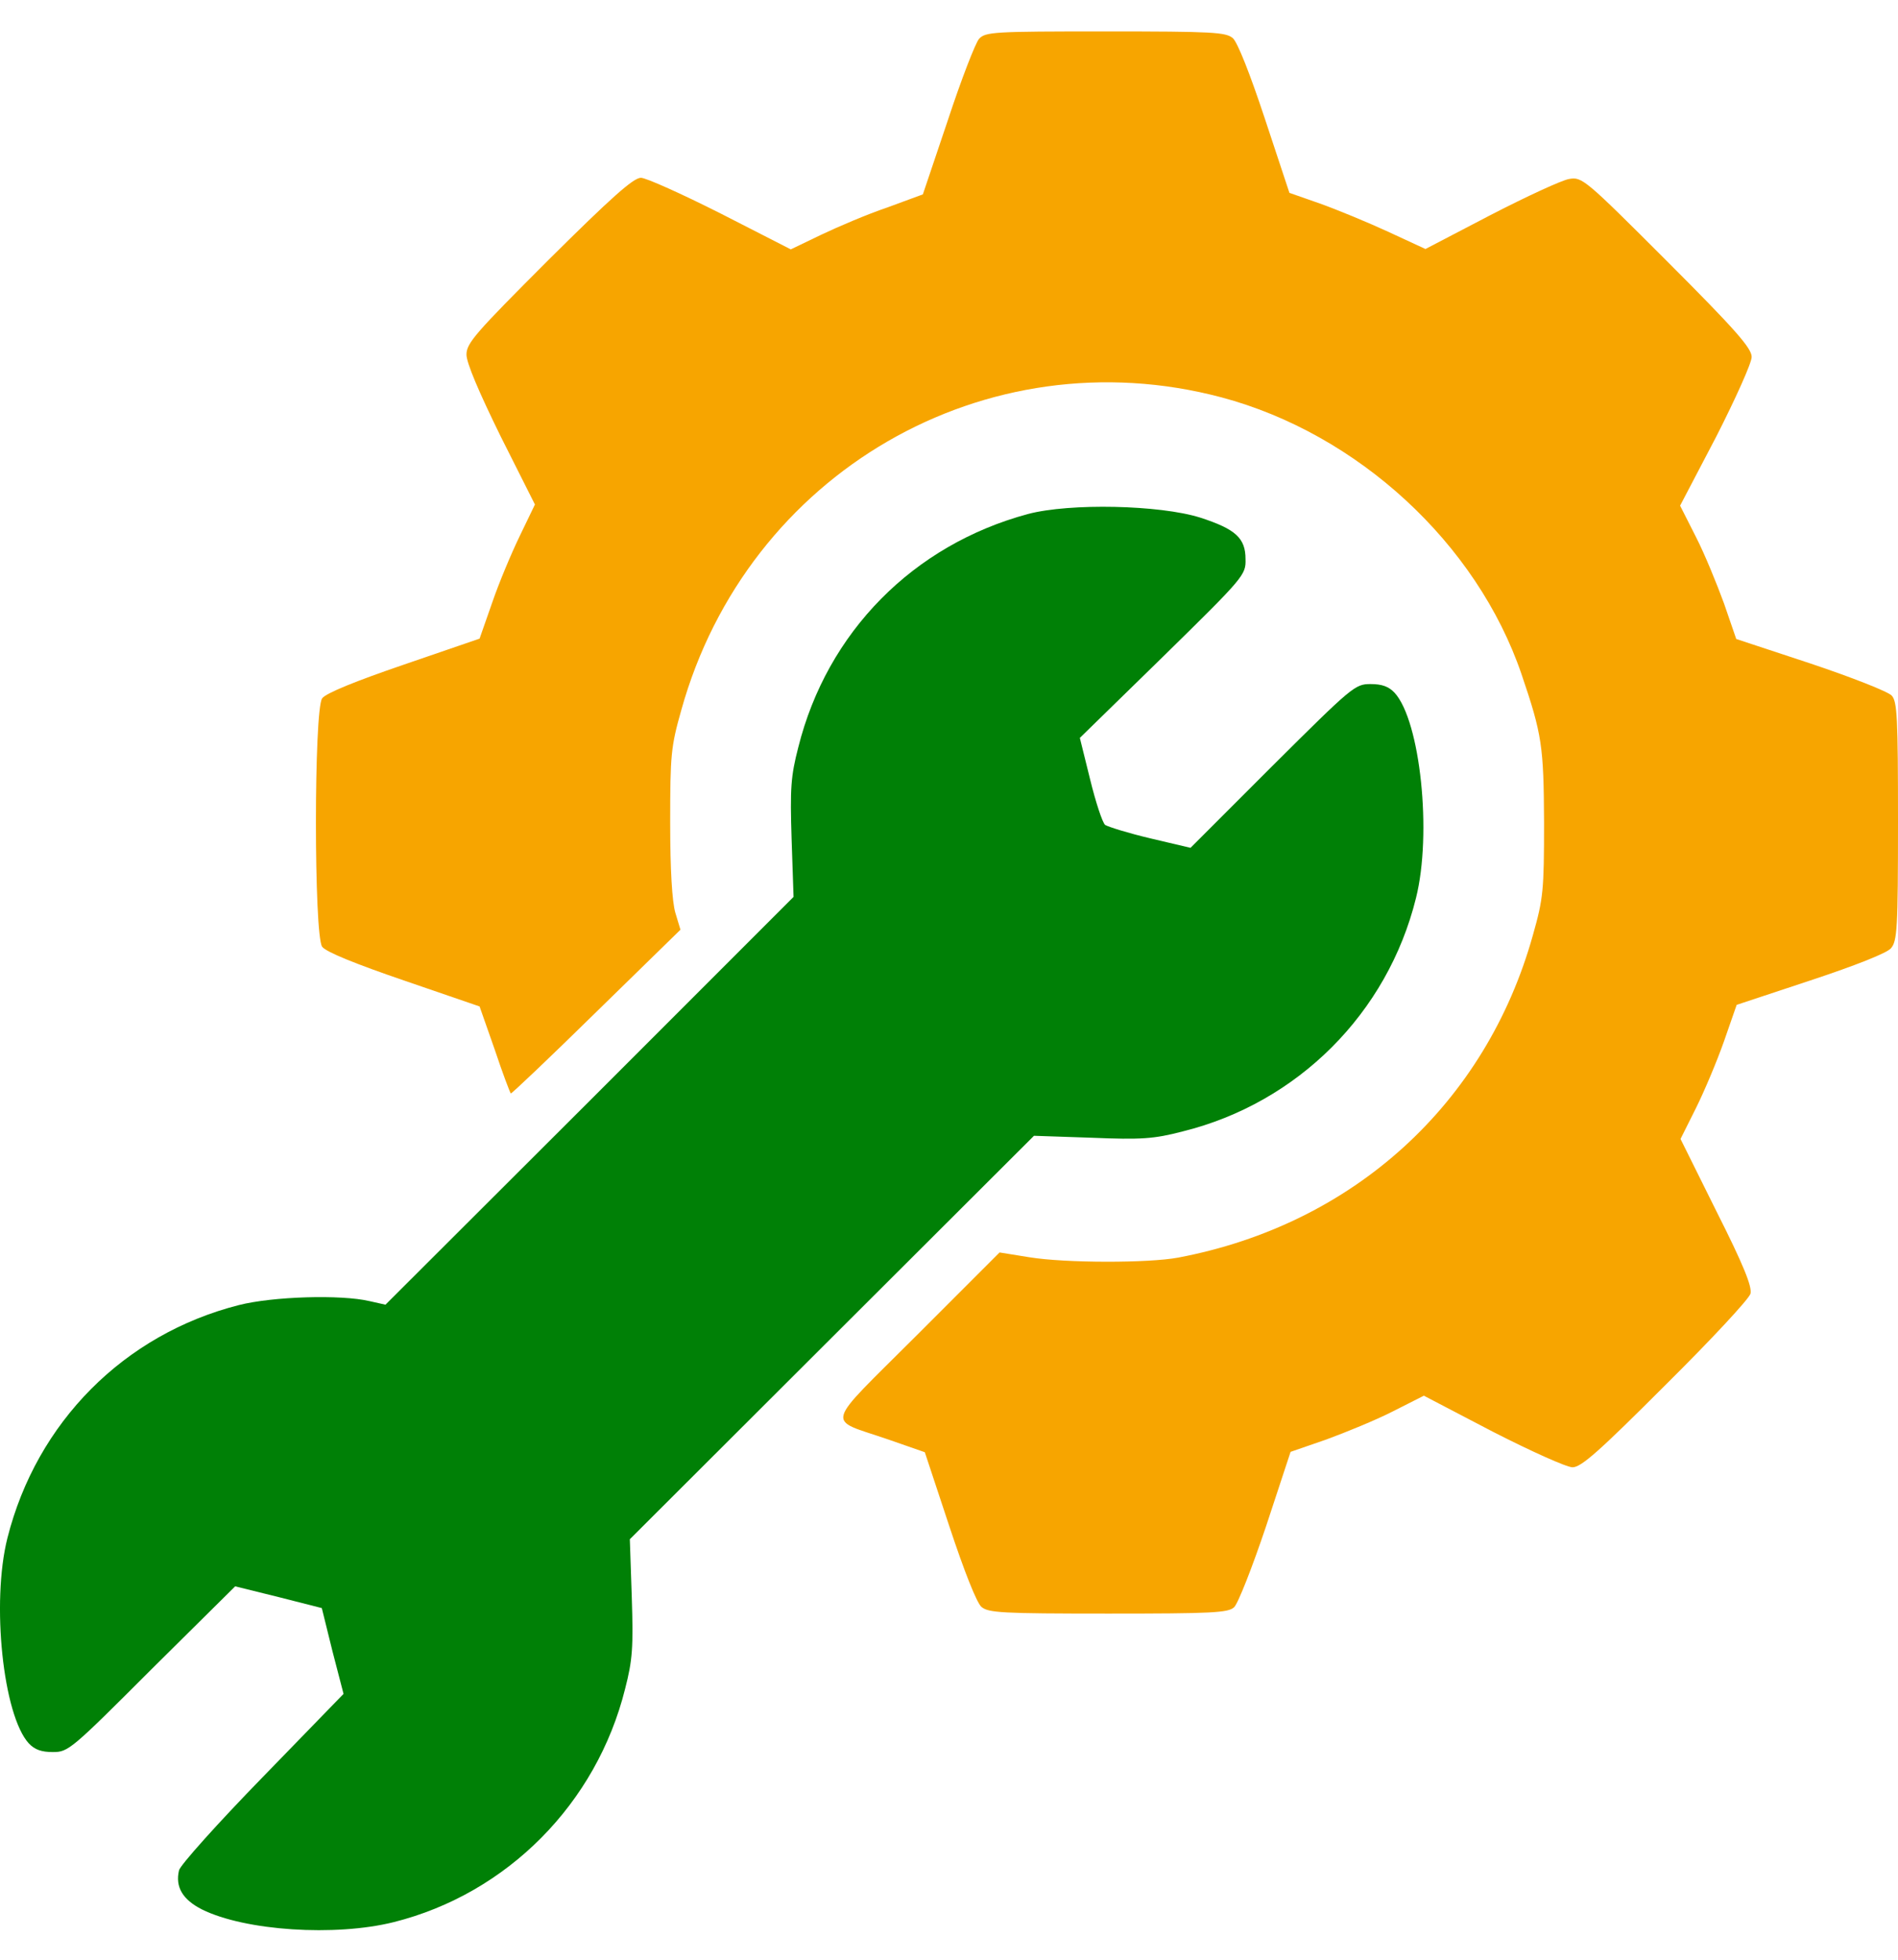<svg width="31" height="32" viewBox="0 0 31 32" fill="none" xmlns="http://www.w3.org/2000/svg">
<path d="M15.99 0.636C15.932 0.701 15.699 1.301 15.48 1.967L15.073 3.174L14.492 3.388C14.168 3.497 13.684 3.704 13.413 3.833L12.916 4.072L11.766 3.484C11.139 3.168 10.552 2.903 10.468 2.903C10.345 2.903 9.977 3.233 8.963 4.24C7.762 5.441 7.619 5.603 7.619 5.79C7.619 5.926 7.82 6.397 8.175 7.121L8.737 8.238L8.491 8.748C8.356 9.026 8.149 9.517 8.039 9.84L7.833 10.428L6.592 10.854C5.817 11.119 5.32 11.319 5.262 11.403C5.126 11.584 5.126 15.278 5.262 15.459C5.32 15.543 5.817 15.743 6.592 16.008L7.833 16.434L8.078 17.132C8.207 17.519 8.33 17.842 8.343 17.855C8.356 17.861 8.982 17.267 9.738 16.525L11.114 15.181L11.03 14.903C10.978 14.723 10.946 14.212 10.946 13.431C10.946 12.32 10.959 12.191 11.127 11.597C12.205 7.721 16.1 5.467 19.949 6.488C22.177 7.082 24.121 8.871 24.851 11.009C25.187 11.997 25.213 12.184 25.219 13.431C25.219 14.542 25.206 14.671 25.038 15.265C24.27 18.023 22.106 19.993 19.245 20.535C18.761 20.626 17.404 20.626 16.81 20.529L16.326 20.451L14.976 21.801C13.432 23.345 13.484 23.151 14.511 23.506L15.105 23.713L15.505 24.921C15.751 25.664 15.951 26.167 16.029 26.238C16.145 26.335 16.345 26.348 18.102 26.348C19.8 26.348 20.059 26.335 20.156 26.245C20.22 26.187 20.453 25.593 20.679 24.921L21.079 23.707L21.661 23.506C21.977 23.39 22.468 23.19 22.746 23.048L23.256 22.79L24.38 23.377C25 23.694 25.587 23.959 25.684 23.959C25.826 23.959 26.117 23.7 27.202 22.615C27.945 21.879 28.571 21.207 28.591 21.123C28.617 21.007 28.481 20.665 28.035 19.78L27.448 18.598L27.7 18.094C27.835 17.823 28.042 17.332 28.158 17.003L28.365 16.408L29.573 16.008C30.315 15.762 30.819 15.562 30.884 15.485C30.987 15.368 31 15.168 31 13.412C31 11.713 30.987 11.454 30.897 11.358C30.838 11.293 30.244 11.06 29.573 10.835L28.358 10.434L28.158 9.853C28.042 9.536 27.842 9.045 27.7 8.768L27.441 8.257L28.029 7.134C28.345 6.514 28.61 5.926 28.61 5.829C28.61 5.687 28.358 5.396 27.228 4.266C25.885 2.923 25.839 2.884 25.626 2.923C25.51 2.942 24.935 3.207 24.348 3.51L23.282 4.066L22.668 3.782C22.332 3.627 21.829 3.42 21.557 3.323L21.06 3.149L20.66 1.941C20.414 1.198 20.214 0.694 20.136 0.623C20.02 0.526 19.82 0.513 18.05 0.513C16.229 0.513 16.093 0.52 15.99 0.636Z" fill="#F7A500"/>
<path d="M16.791 8.393C14.918 8.897 13.51 10.318 13.038 12.204C12.916 12.675 12.903 12.876 12.929 13.696L12.961 14.645L9.628 17.978L6.296 21.304L6.037 21.246C5.572 21.136 4.455 21.169 3.899 21.311C2.026 21.788 0.599 23.222 0.121 25.115C-0.144 26.168 0.05 28.008 0.47 28.467C0.567 28.57 0.676 28.609 0.864 28.609C1.116 28.609 1.161 28.57 2.478 27.253L3.841 25.903L4.545 26.077L5.256 26.258L5.43 26.962L5.611 27.659L4.287 29.022C3.557 29.771 2.943 30.456 2.924 30.54C2.86 30.811 2.982 31.018 3.299 31.179C4.003 31.528 5.475 31.625 6.431 31.386C8.285 30.921 9.744 29.448 10.21 27.576C10.332 27.104 10.345 26.897 10.319 26.084L10.287 25.134L13.587 21.84L16.888 18.546L17.831 18.578C18.638 18.611 18.845 18.598 19.316 18.475C21.196 18.01 22.662 16.544 23.127 14.665C23.392 13.612 23.198 11.771 22.778 11.312C22.681 11.209 22.571 11.17 22.384 11.17C22.132 11.17 22.087 11.209 20.782 12.507L19.445 13.844L18.787 13.689C18.431 13.605 18.102 13.502 18.05 13.47C18.005 13.431 17.895 13.095 17.805 12.727L17.637 12.049L18.993 10.725C20.324 9.42 20.35 9.388 20.343 9.129C20.343 8.787 20.182 8.639 19.6 8.451C18.942 8.245 17.476 8.212 16.791 8.393Z" fill="#008006"/>
</svg>
